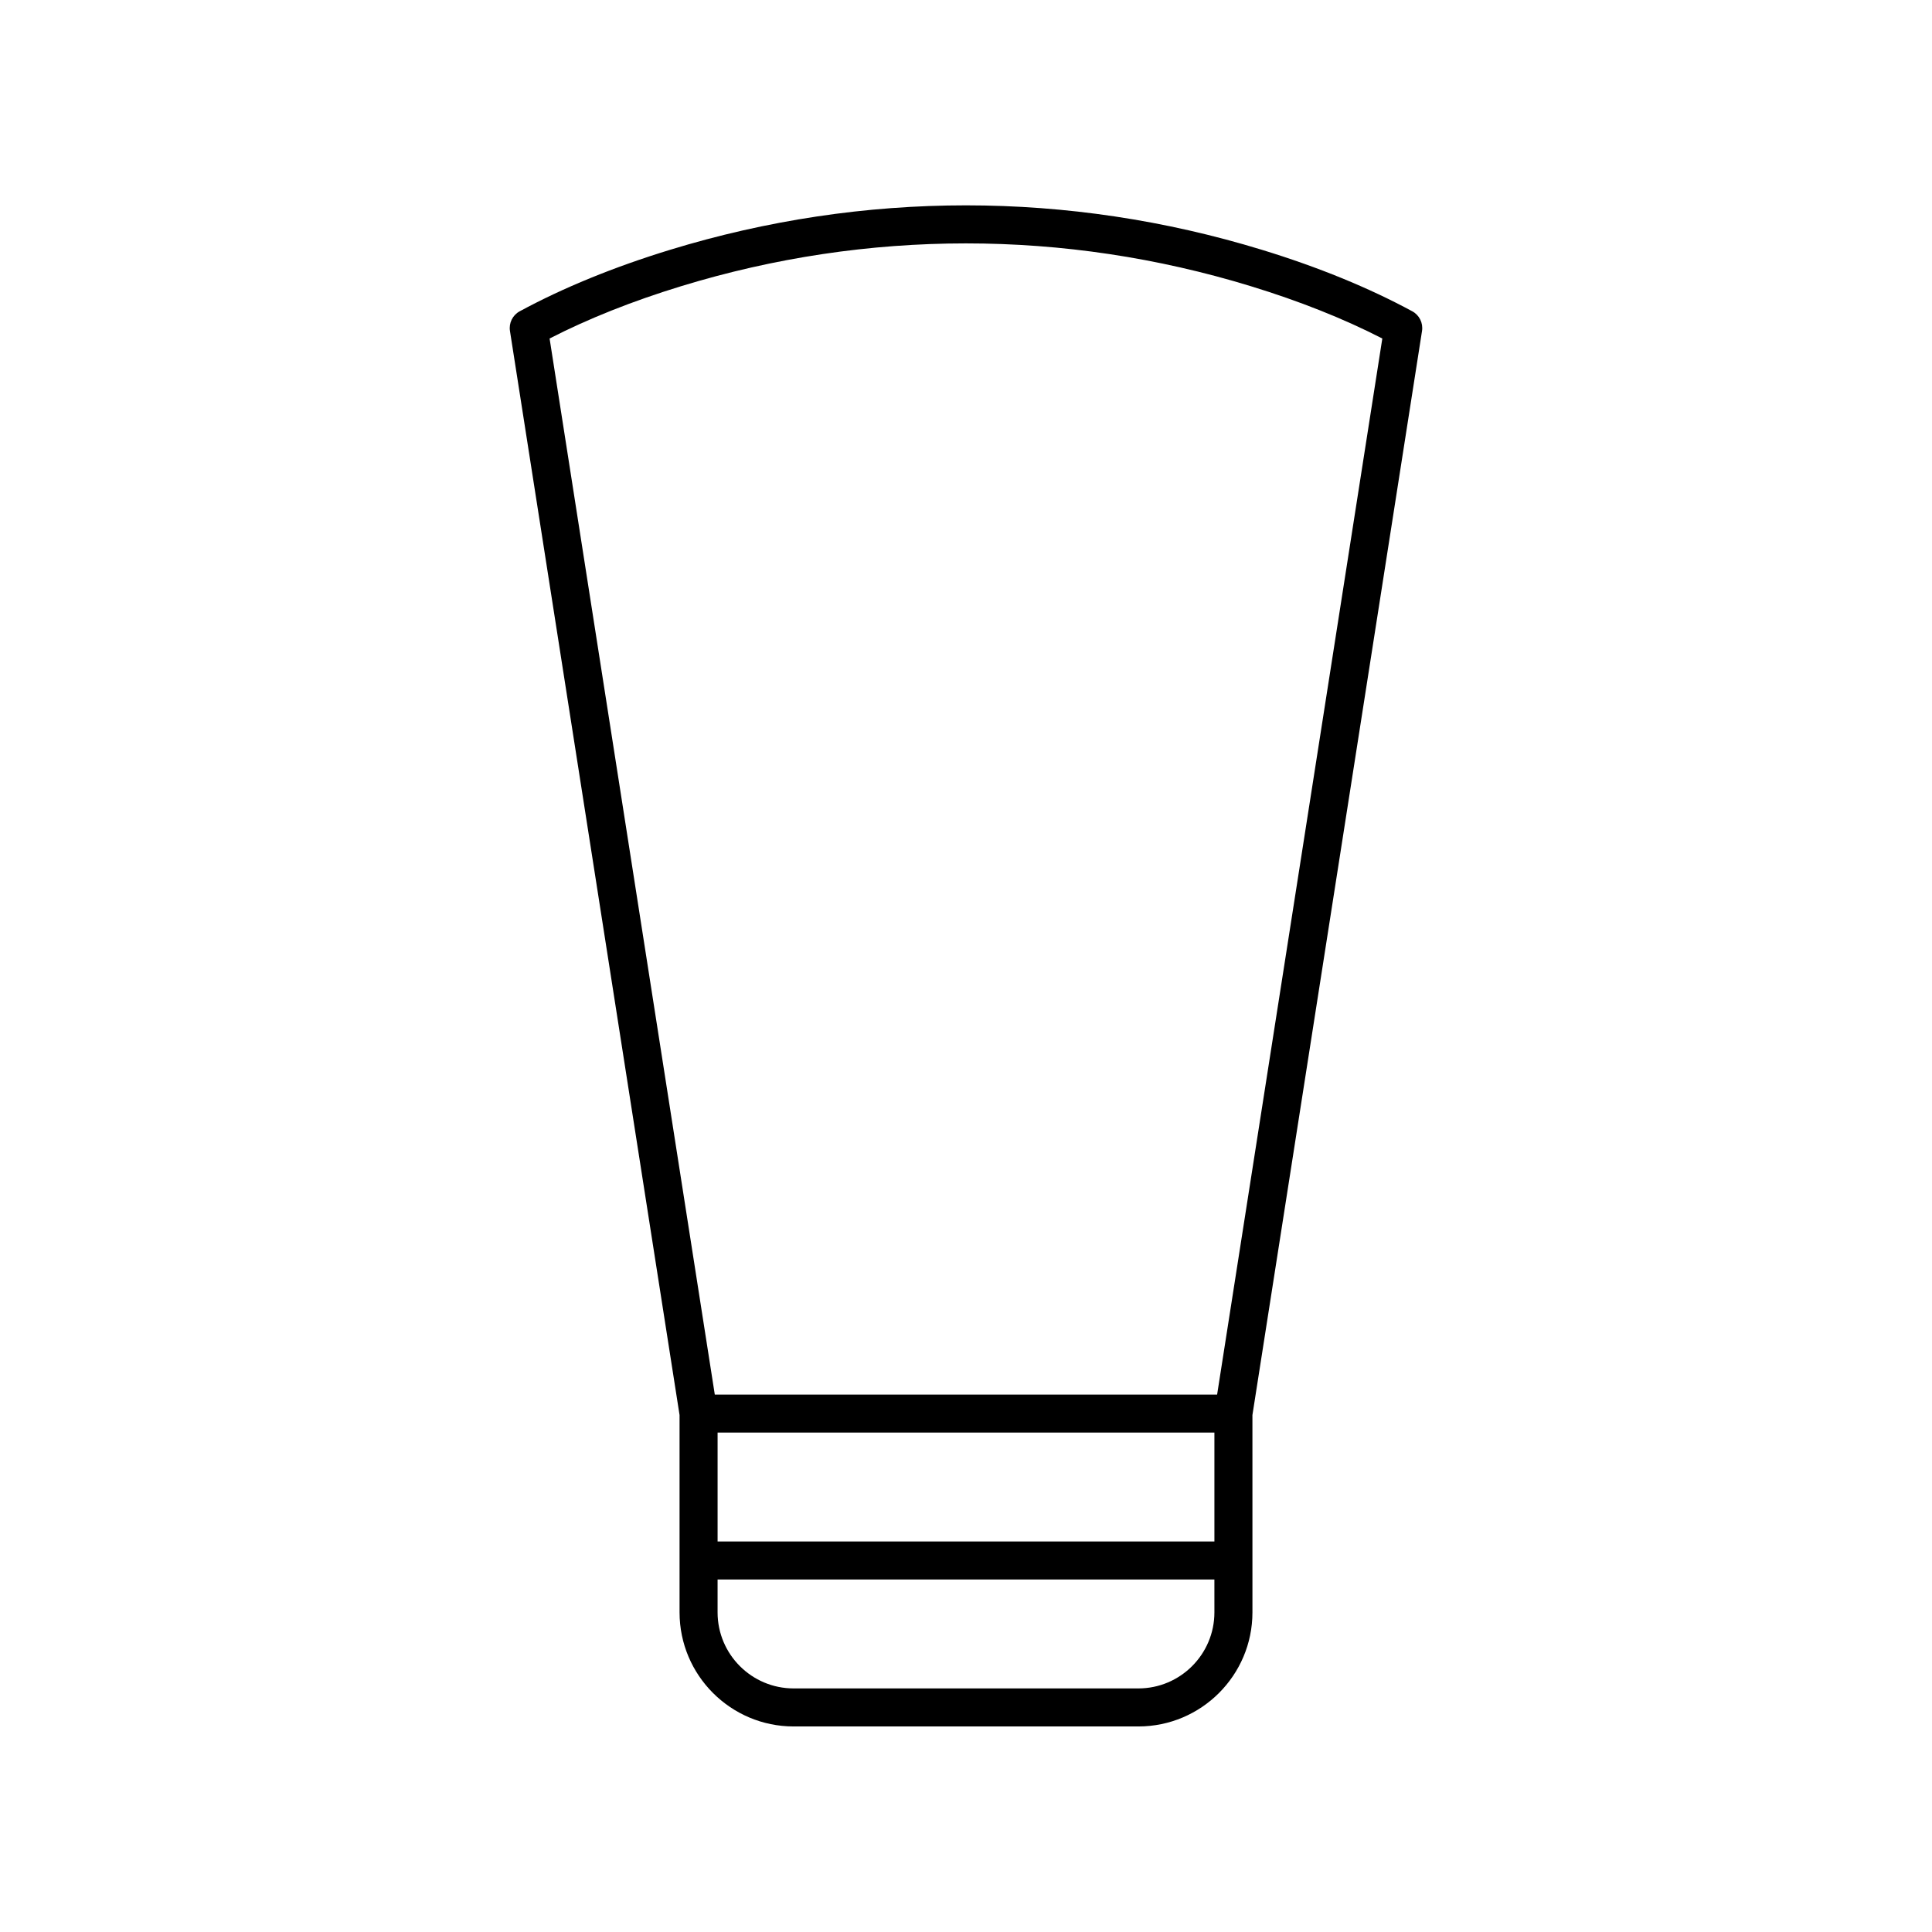 <?xml version="1.0" encoding="UTF-8"?>
<!-- Uploaded to: SVG Repo, www.svgrepo.com, Generator: SVG Repo Mixer Tools -->
<svg fill="#000000" width="800px" height="800px" version="1.1" viewBox="144 144 512 512" xmlns="http://www.w3.org/2000/svg">
 <path d="m324.09 519v52.297c0 16.668 13.559 30.23 30.23 30.23h91.359c16.668 0 30.23-13.559 30.23-30.23l-0.004-52.297 44.945-287.29c0.328-2.109-0.699-4.195-2.578-5.211-11.551-6.254-24.953-11.734-39.84-16.293-51.312-15.711-105.55-15.719-156.87 0-14.887 4.559-28.289 10.039-39.84 16.293-1.879 1.016-2.906 3.102-2.578 5.211zm141.74 52.297c0 11.113-9.039 20.152-20.152 20.152h-91.359c-11.113 0-20.152-9.039-20.152-20.152v-8.707h131.66zm0-18.785h-131.66v-28.863h131.66zm-141.32-332.67c49.383-15.121 101.58-15.121 150.96 0 12.91 3.953 24.621 8.613 34.859 13.867l-43.781 279.87h-133.12l-43.781-279.87c10.238-5.254 21.949-9.914 34.859-13.867z"/>
</svg>